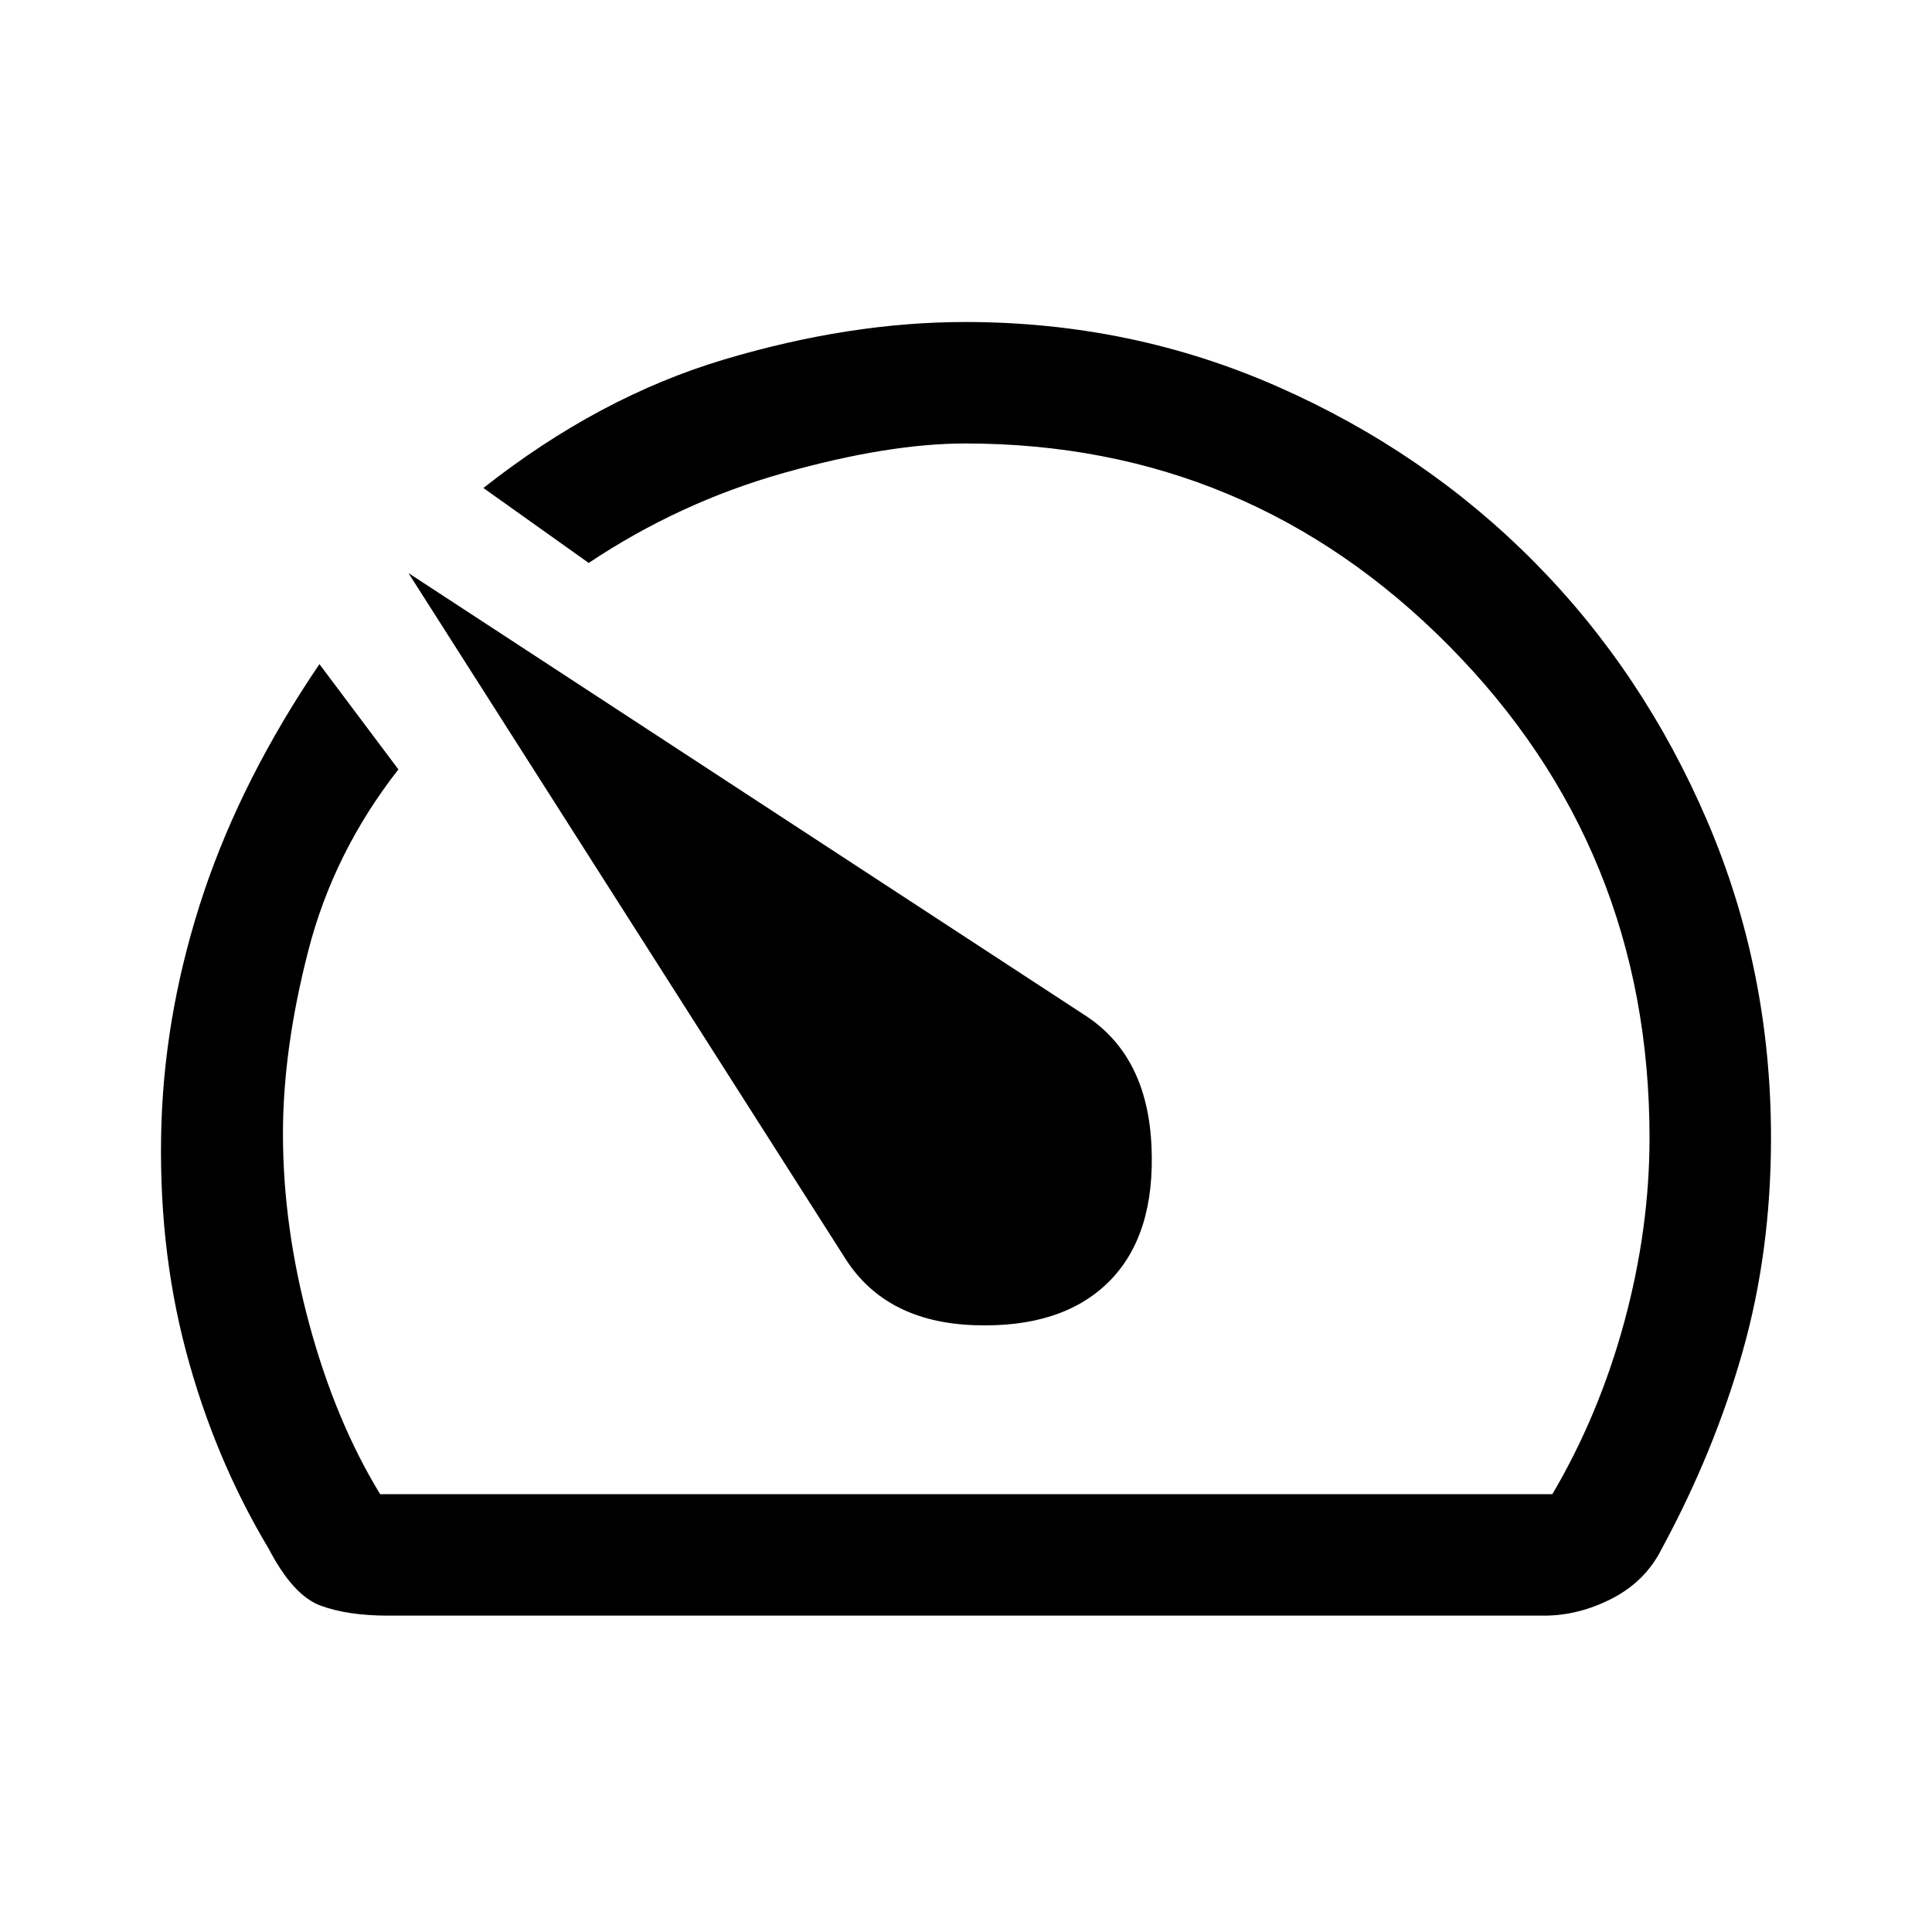 <svg xmlns="http://www.w3.org/2000/svg" width="24" height="24" viewBox="0 0 24 24" fill="none">
    <rect width="24" height="24" fill="white"/>
    <path d="M13.776 15.921C13.39 16.306 12.833 16.487 12.104 16.462C11.374 16.436 10.842 16.164 10.507 15.644L5.074 7.119L13.499 12.626C14.002 12.961 14.271 13.498 14.304 14.236C14.338 14.973 14.162 15.535 13.776 15.921ZM11.991 4C11.035 4 10.037 4.155 8.998 4.465C7.958 4.775 6.961 5.308 6.005 6.062L7.313 6.993C8.067 6.49 8.876 6.117 9.74 5.874C10.603 5.631 11.354 5.509 11.991 5.509C14.338 5.509 16.341 6.347 18.001 8.024C19.661 9.701 20.491 11.738 20.491 14.135C20.491 14.89 20.386 15.652 20.177 16.424C19.967 17.195 19.669 17.908 19.284 18.561H4.722C4.354 17.958 4.06 17.254 3.842 16.449C3.624 15.644 3.515 14.856 3.515 14.085C3.515 13.381 3.62 12.622 3.83 11.809C4.039 10.996 4.412 10.245 4.949 9.558L3.968 8.25C3.331 9.189 2.853 10.132 2.534 11.079C2.216 12.027 2.04 12.978 2.006 13.934C1.973 14.94 2.073 15.887 2.308 16.776C2.543 17.665 2.887 18.486 3.339 19.241C3.54 19.626 3.754 19.861 3.981 19.945C4.207 20.029 4.488 20.07 4.823 20.07H19.183C19.468 20.07 19.749 19.999 20.026 19.857C20.302 19.714 20.508 19.509 20.642 19.241C21.078 18.436 21.413 17.618 21.648 16.788C21.883 15.959 22 15.074 22 14.135C22 12.744 21.736 11.432 21.208 10.199C20.68 8.967 19.963 7.894 19.058 6.98C18.152 6.066 17.092 5.341 15.876 4.805C14.661 4.268 13.365 4 11.991 4Z" fill="black"/>
</svg>
